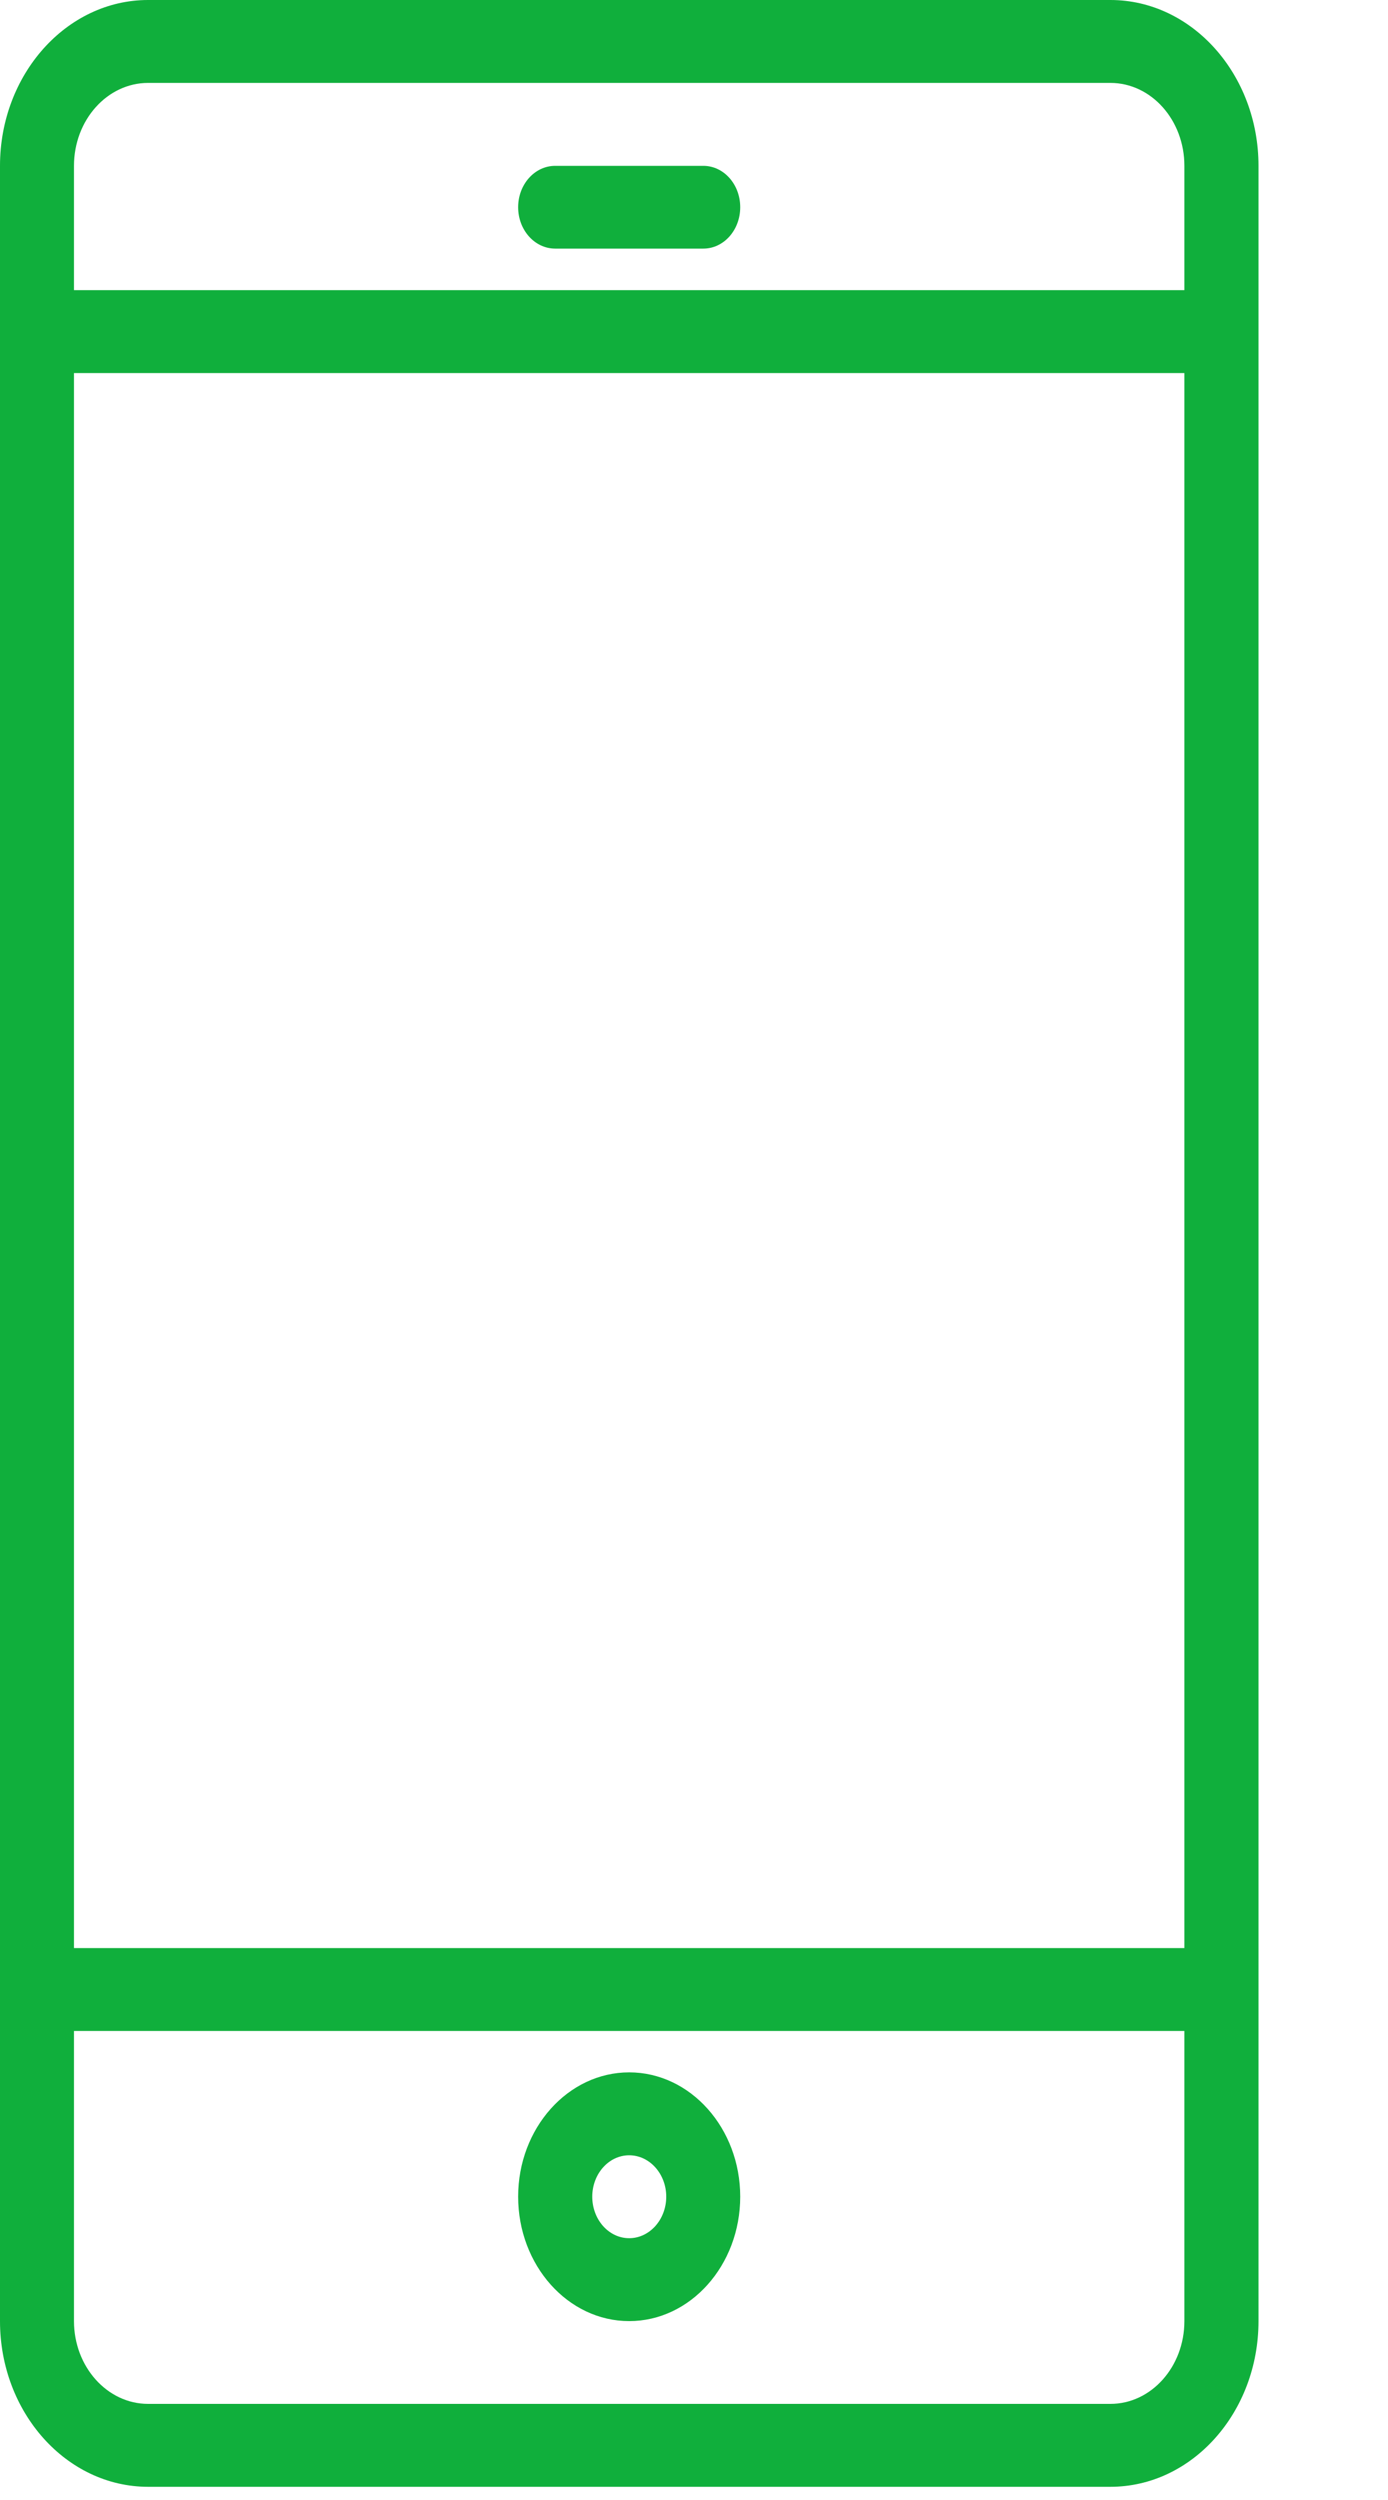 <svg width="10" height="18" viewBox="0 0 10 18" fill="none" xmlns="http://www.w3.org/2000/svg">
<g id="Group">
<g id="Group_2">
<g id="Group_3">
<path id="Vector" d="M8 0H1.067C0.479 0 0 0.536 0 1.194V16.712C0 17.37 0.479 17.905 1.067 17.905H8C8.588 17.905 9.067 17.37 9.067 16.712V1.194C9.067 0.536 8.588 0 8 0ZM8.533 16.712C8.533 17.041 8.294 17.308 8 17.308H1.067C0.773 17.308 0.533 17.041 0.533 16.712V14.623H8.533V16.712ZM8.533 14.026H0.533V2.686H8.533V14.026ZM8.533 2.089H0.533V1.194C0.533 0.864 0.773 0.597 1.067 0.597H8C8.294 0.597 8.533 0.864 8.533 1.194V2.089H8.533Z" fill="#10AF3C"/>
<path id="Vector_2" d="M4.533 16.712C4.974 16.712 5.333 16.31 5.333 15.816C5.333 15.323 4.974 14.921 4.533 14.921C4.092 14.921 3.733 15.323 3.733 15.816C3.733 16.31 4.092 16.712 4.533 16.712ZM4.533 15.518C4.68 15.518 4.8 15.652 4.8 15.816C4.8 15.981 4.68 16.115 4.533 16.115C4.386 16.115 4.267 15.981 4.267 15.816C4.267 15.652 4.386 15.518 4.533 15.518Z" fill="#10AF3C"/>
<path id="Vector_3" d="M5.067 1.194H4C3.853 1.194 3.733 1.327 3.733 1.492C3.733 1.657 3.853 1.79 4 1.79H5.067C5.214 1.79 5.333 1.657 5.333 1.492C5.333 1.327 5.214 1.194 5.067 1.194Z" fill="#10AF3C"/>
</g>
</g>
</g>
</svg>
